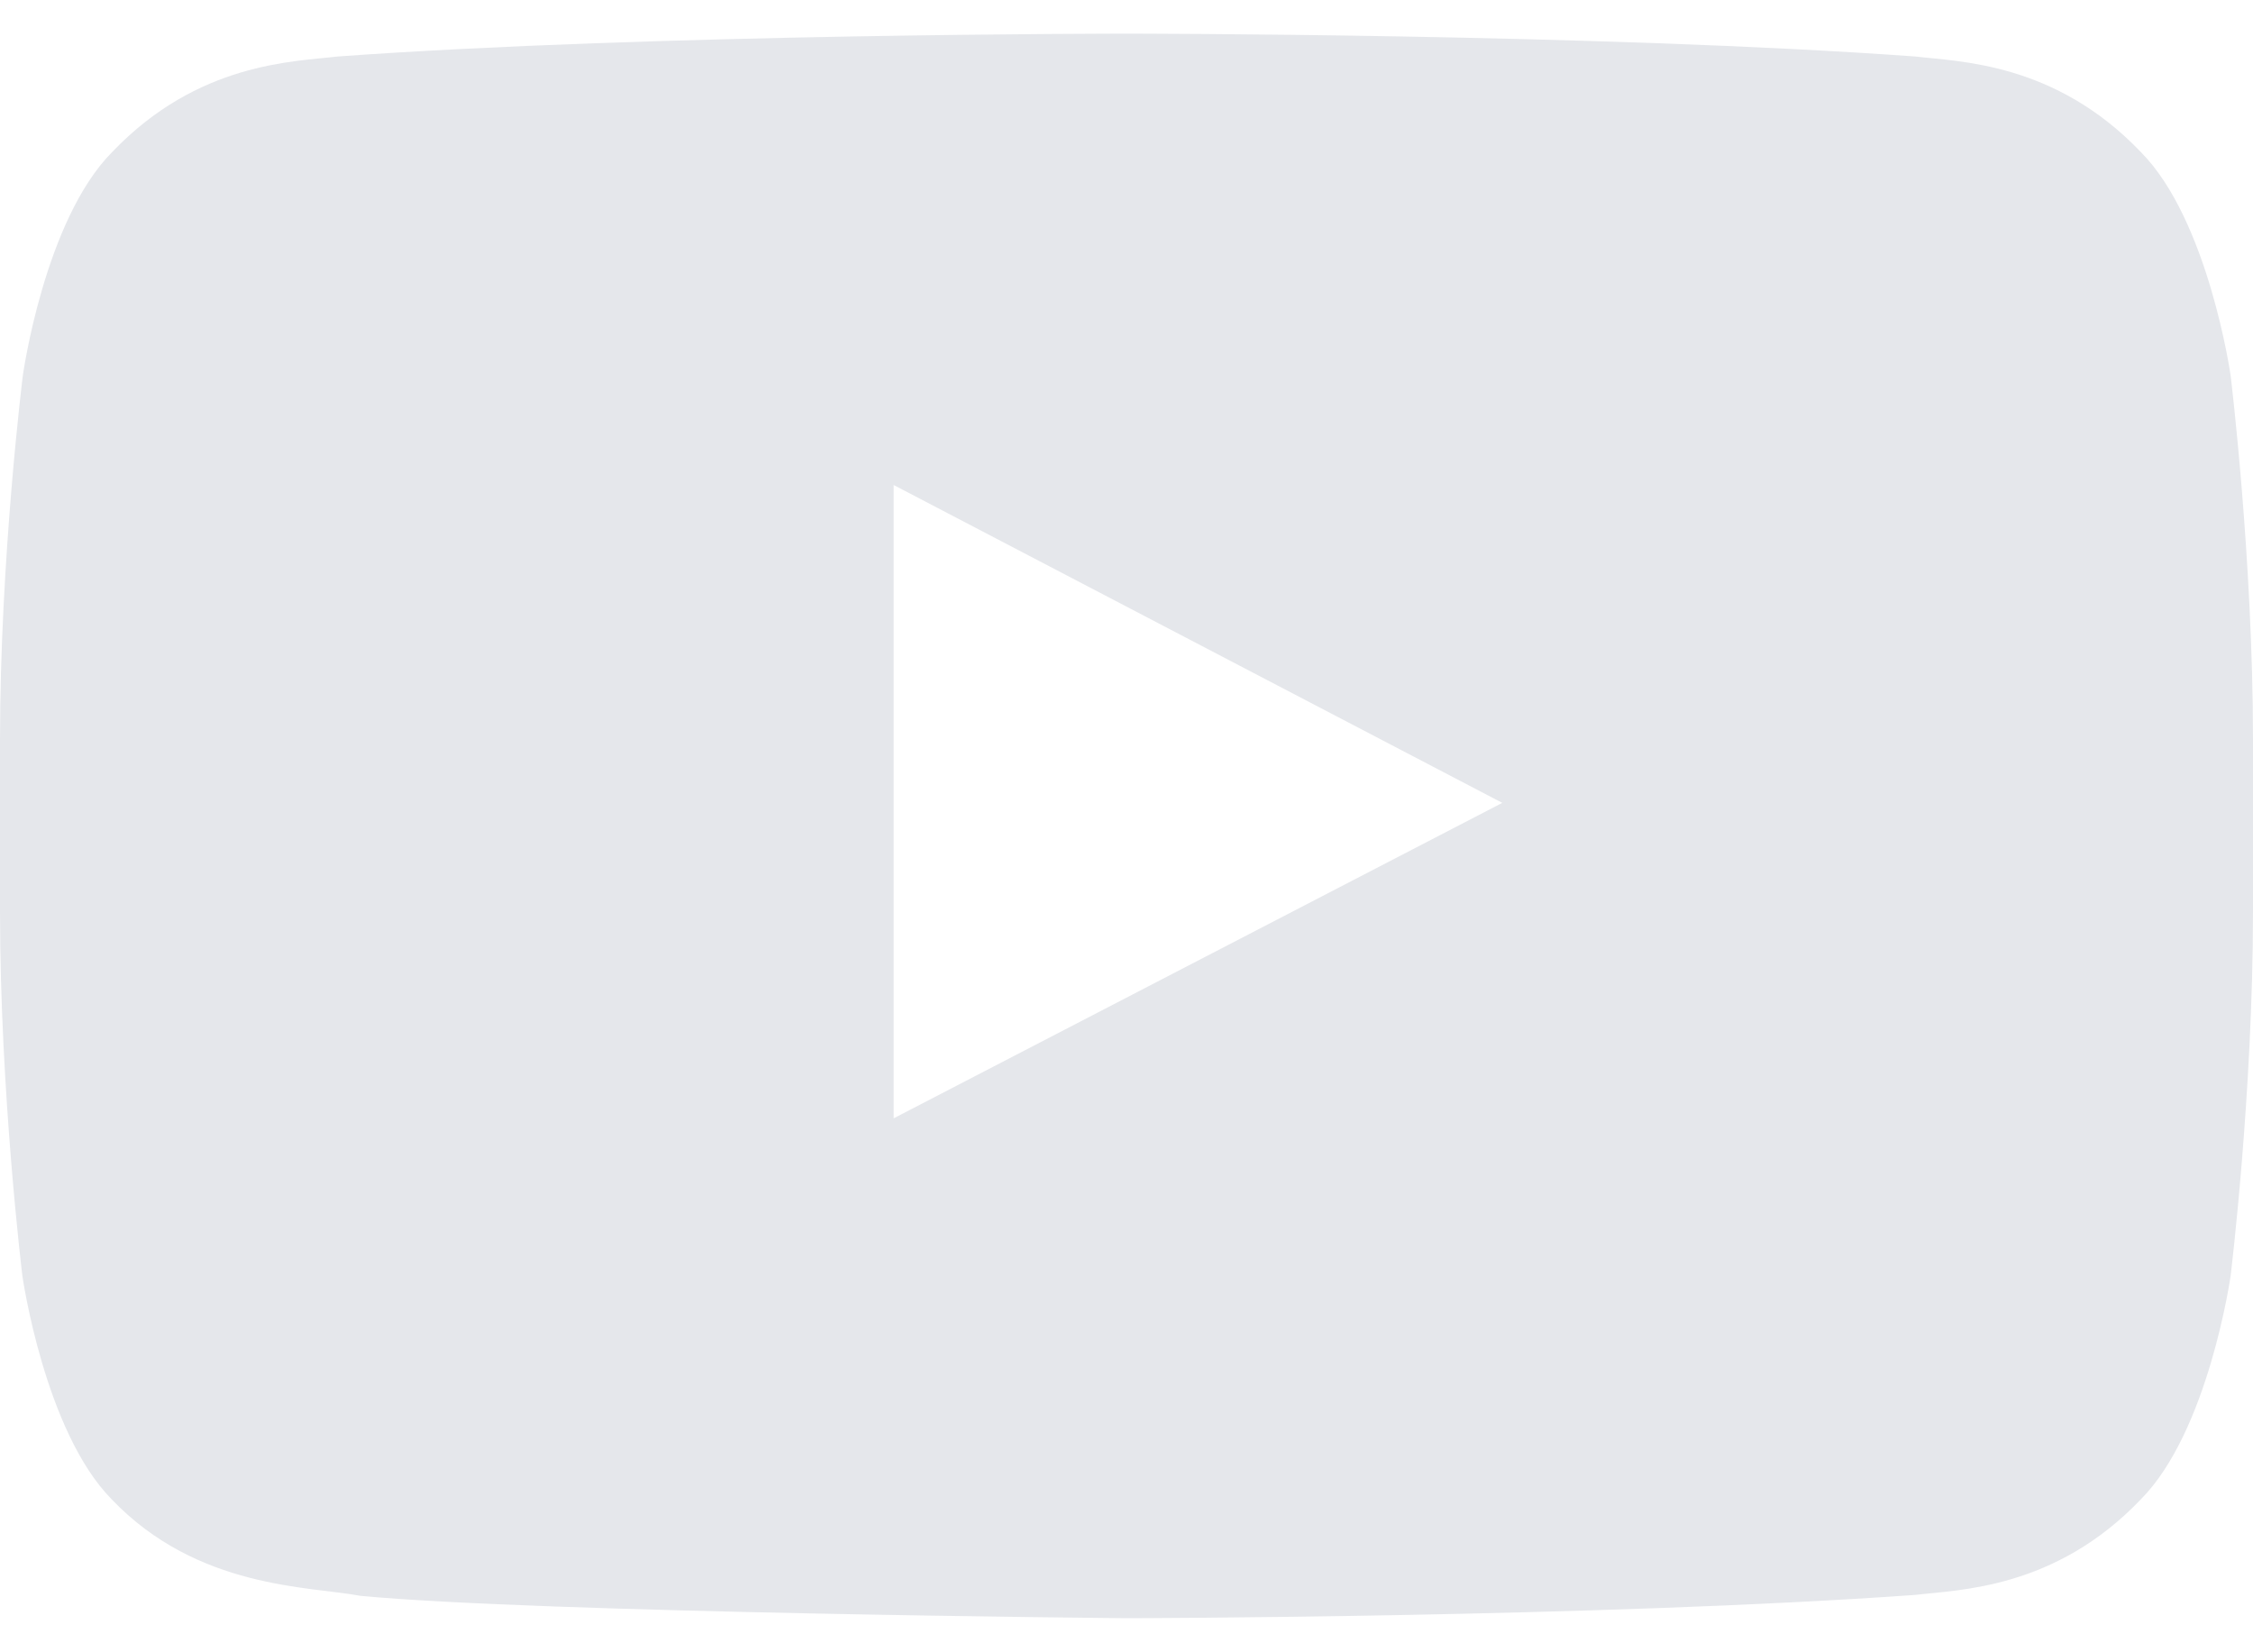 <?xml version="1.0" encoding="UTF-8"?>
<svg xmlns="http://www.w3.org/2000/svg" width="15" height="11" viewBox="0 0 15 11" fill="none">
  <path d="M14.851 2.5C14.851 2.5 14.704 1.466 14.253 1.012C13.682 0.414 13.043 0.411 12.75 0.376C10.652 0.224 7.503 0.224 7.503 0.224H7.497C7.497 0.224 4.348 0.224 2.25 0.376C1.957 0.411 1.318 0.414 0.747 1.012C0.296 1.466 0.152 2.5 0.152 2.5C0.152 2.5 0 3.716 0 4.929V6.065C0 7.278 0.149 8.494 0.149 8.494C0.149 8.494 0.296 9.528 0.744 9.982C1.315 10.58 2.065 10.56 2.399 10.624C3.601 10.738 7.5 10.773 7.5 10.773C7.5 10.773 10.652 10.768 12.75 10.618C13.043 10.583 13.682 10.58 14.253 9.982C14.704 9.528 14.851 8.494 14.851 8.494C14.851 8.494 15 7.281 15 6.065V4.929C15 3.716 14.851 2.5 14.851 2.5ZM5.95 7.445V3.229L10.002 5.345L5.95 7.445Z" fill="#E5E7EB"></path>
</svg>
